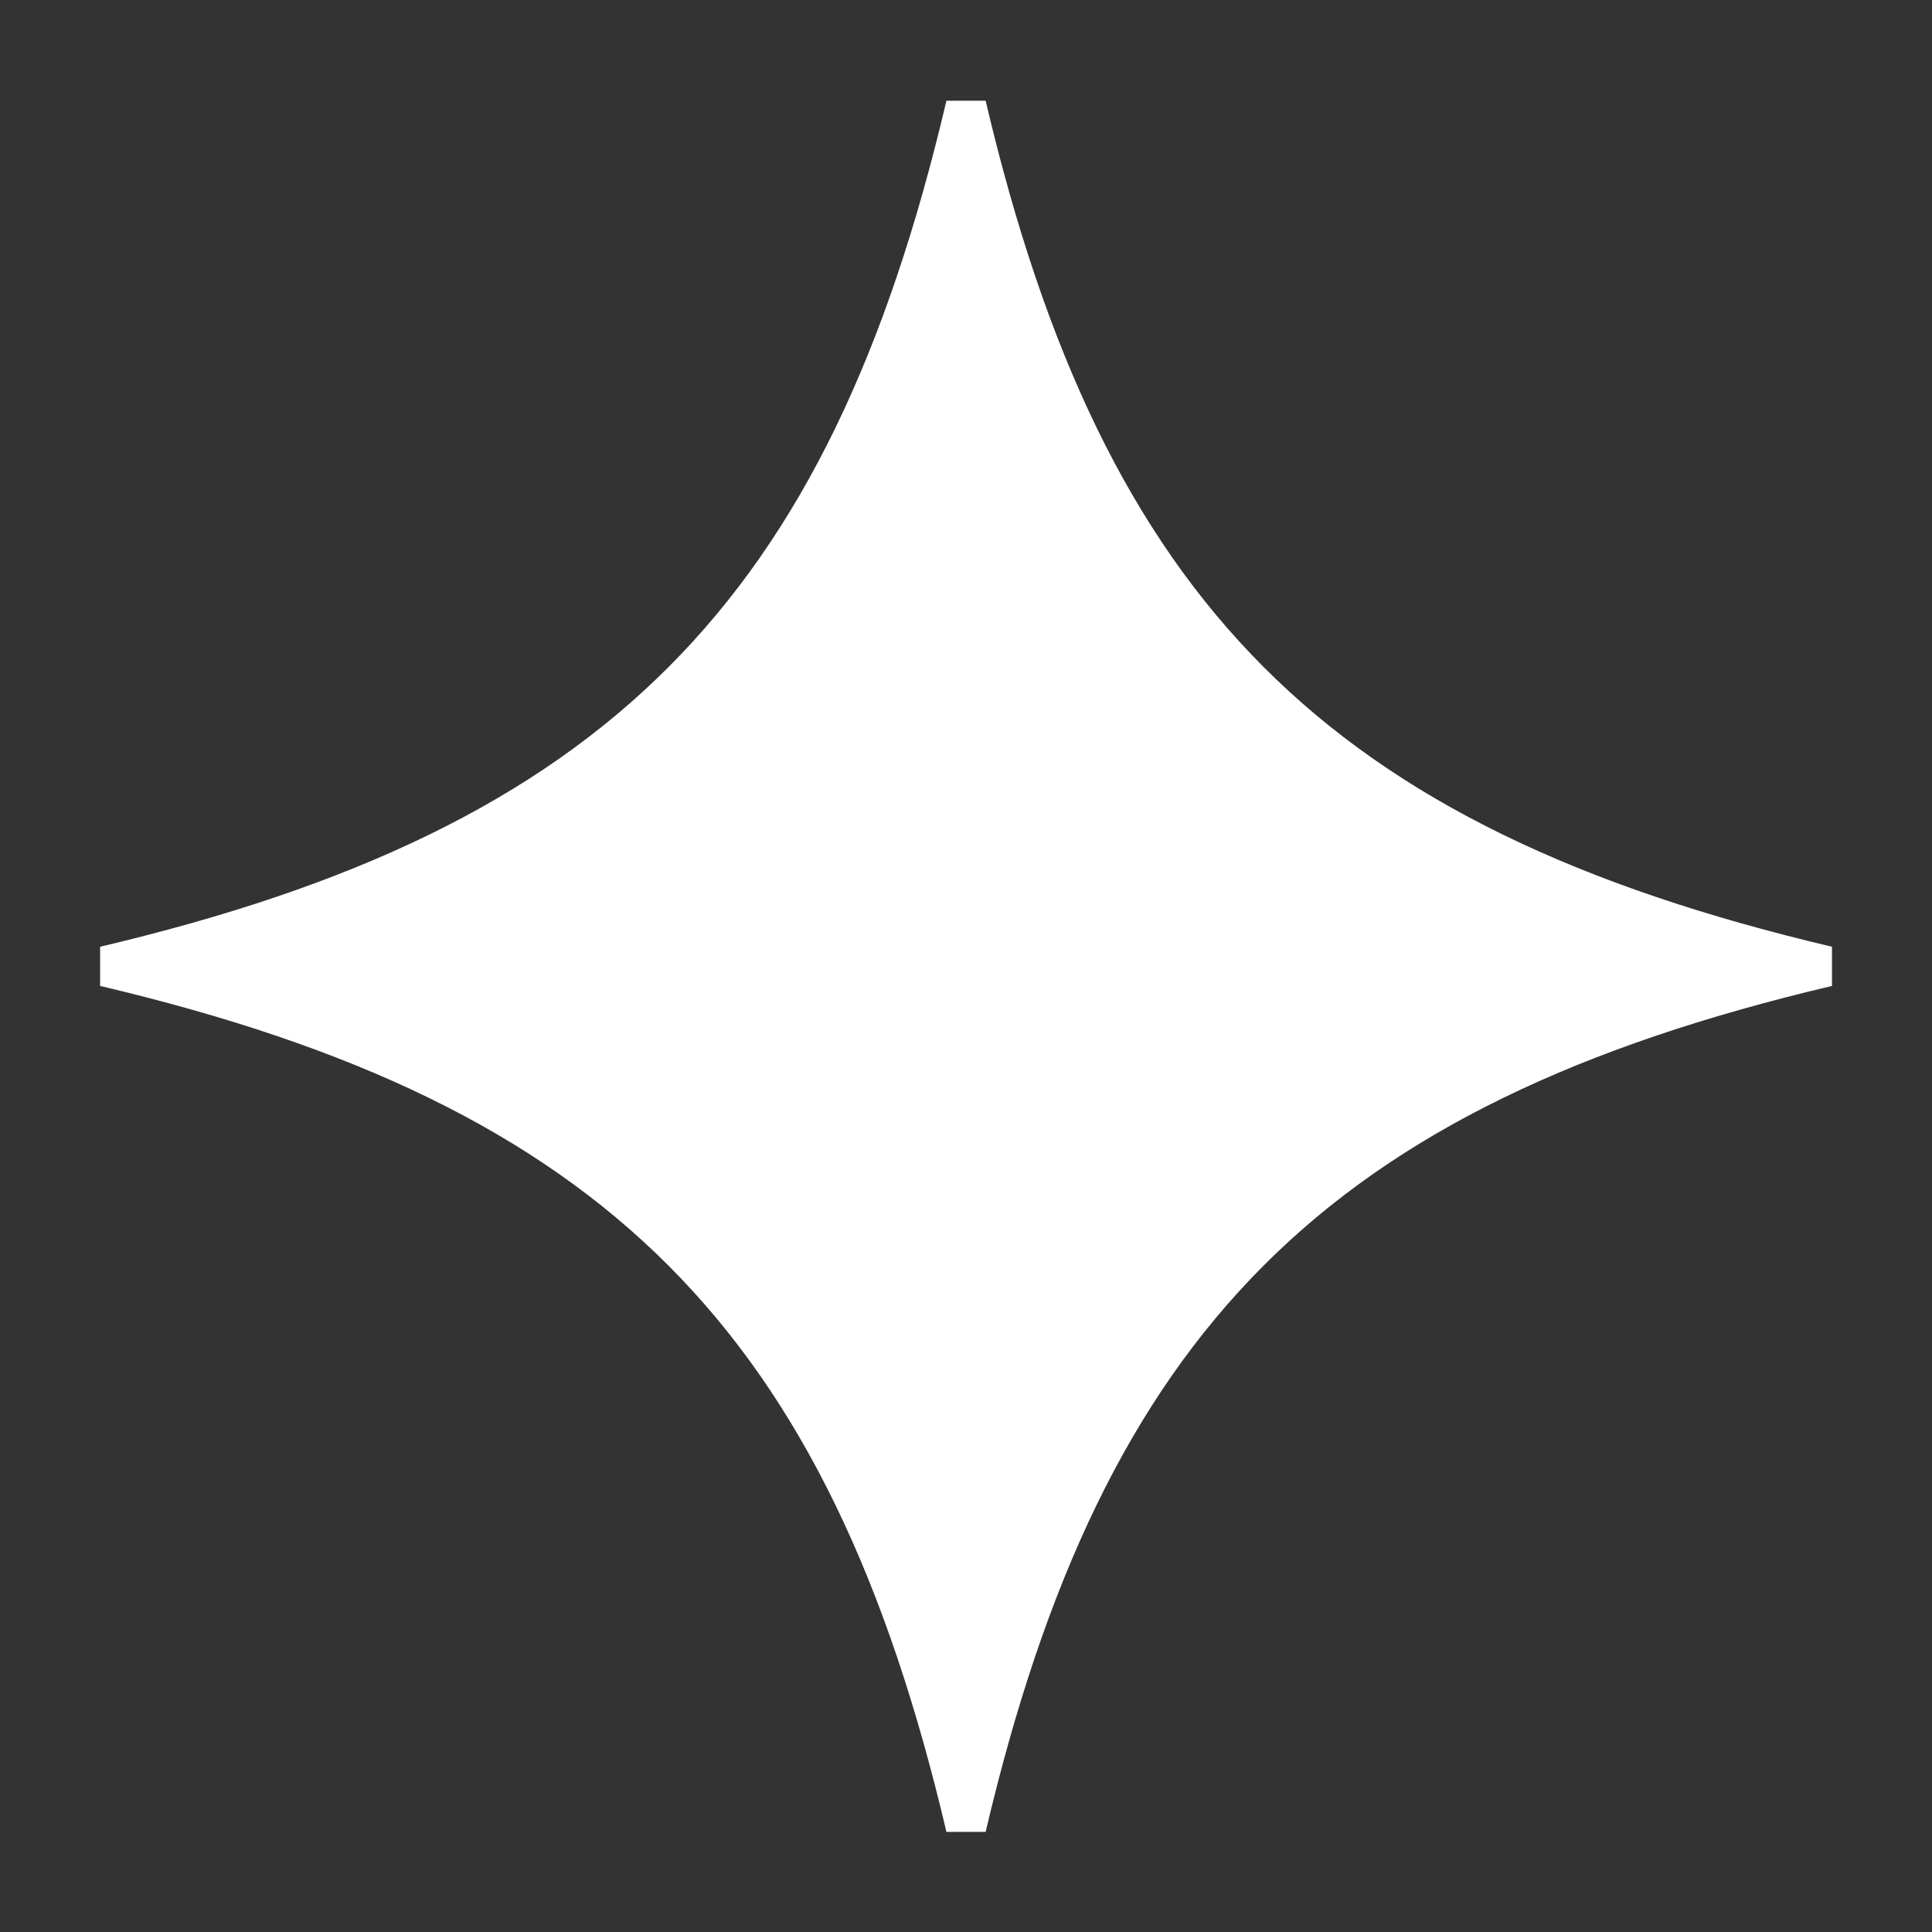 <svg width="62" height="62" viewBox="0 0 62 62" fill="none" xmlns="http://www.w3.org/2000/svg">
<rect x="0" y="0" width="62" height="62" fill="#333333" stroke="none"/>
<path d="M31.001 3.38C32.91 11.492 35.69 17.45 40.094 21.862C44.502 26.28 50.475 29.083 58.642 31.011C50.473 32.939 44.5 35.743 40.091 40.16C35.687 44.572 32.908 50.529 31.001 58.64C29.092 50.529 26.313 44.571 21.909 40.158C17.501 35.741 11.528 32.937 3.361 31.011C11.53 29.083 17.503 26.28 21.912 21.862C26.316 17.45 29.093 11.492 31.001 3.38Z" fill="white" stroke="white" stroke-width="1.292"/>
</svg>
